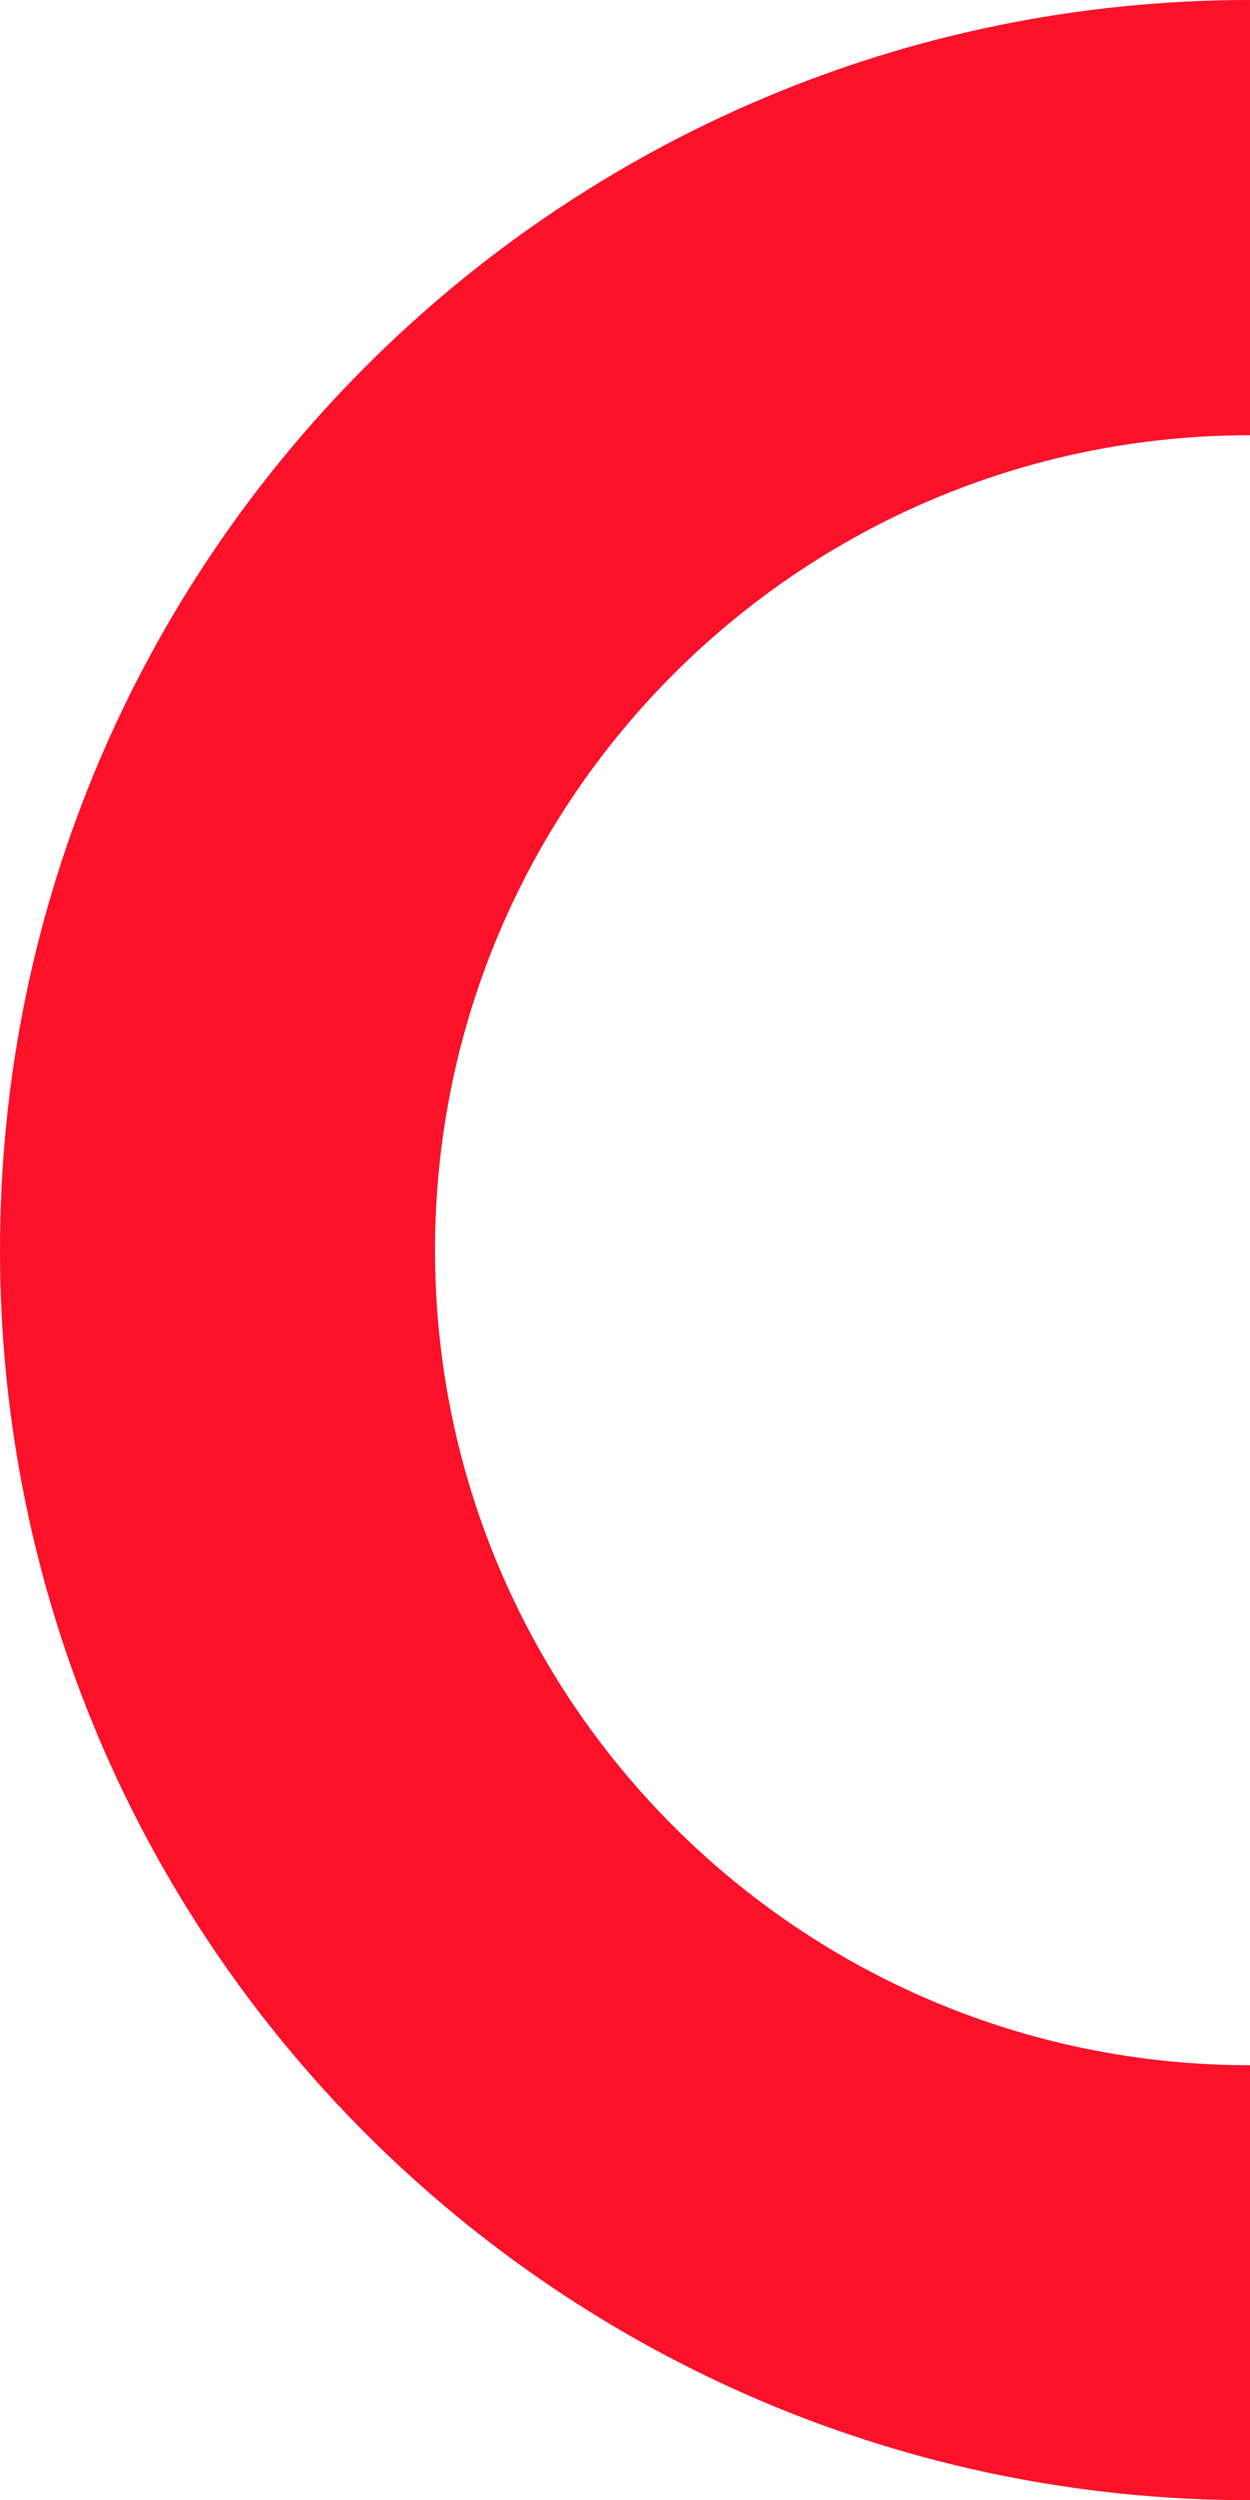 <?xml version="1.0" encoding="UTF-8"?>
<svg id="Calque_2" data-name="Calque 2" xmlns="http://www.w3.org/2000/svg" viewBox="0 0 55 110">
  <defs>
    <style>
      .cls-1 {
        fill: #fb1129;
      }
    </style>
  </defs>
  <g id="Calque_1-2" data-name="Calque 1">
    <path class="cls-1" d="M55,0v19.15c-19.8,0-35.86,16.05-35.86,35.86,0,19.8,16.05,35.86,35.86,35.86v19.14C24.62,110,0,85.38,0,55S24.62,0,55,0Z"/>
  </g>
</svg>